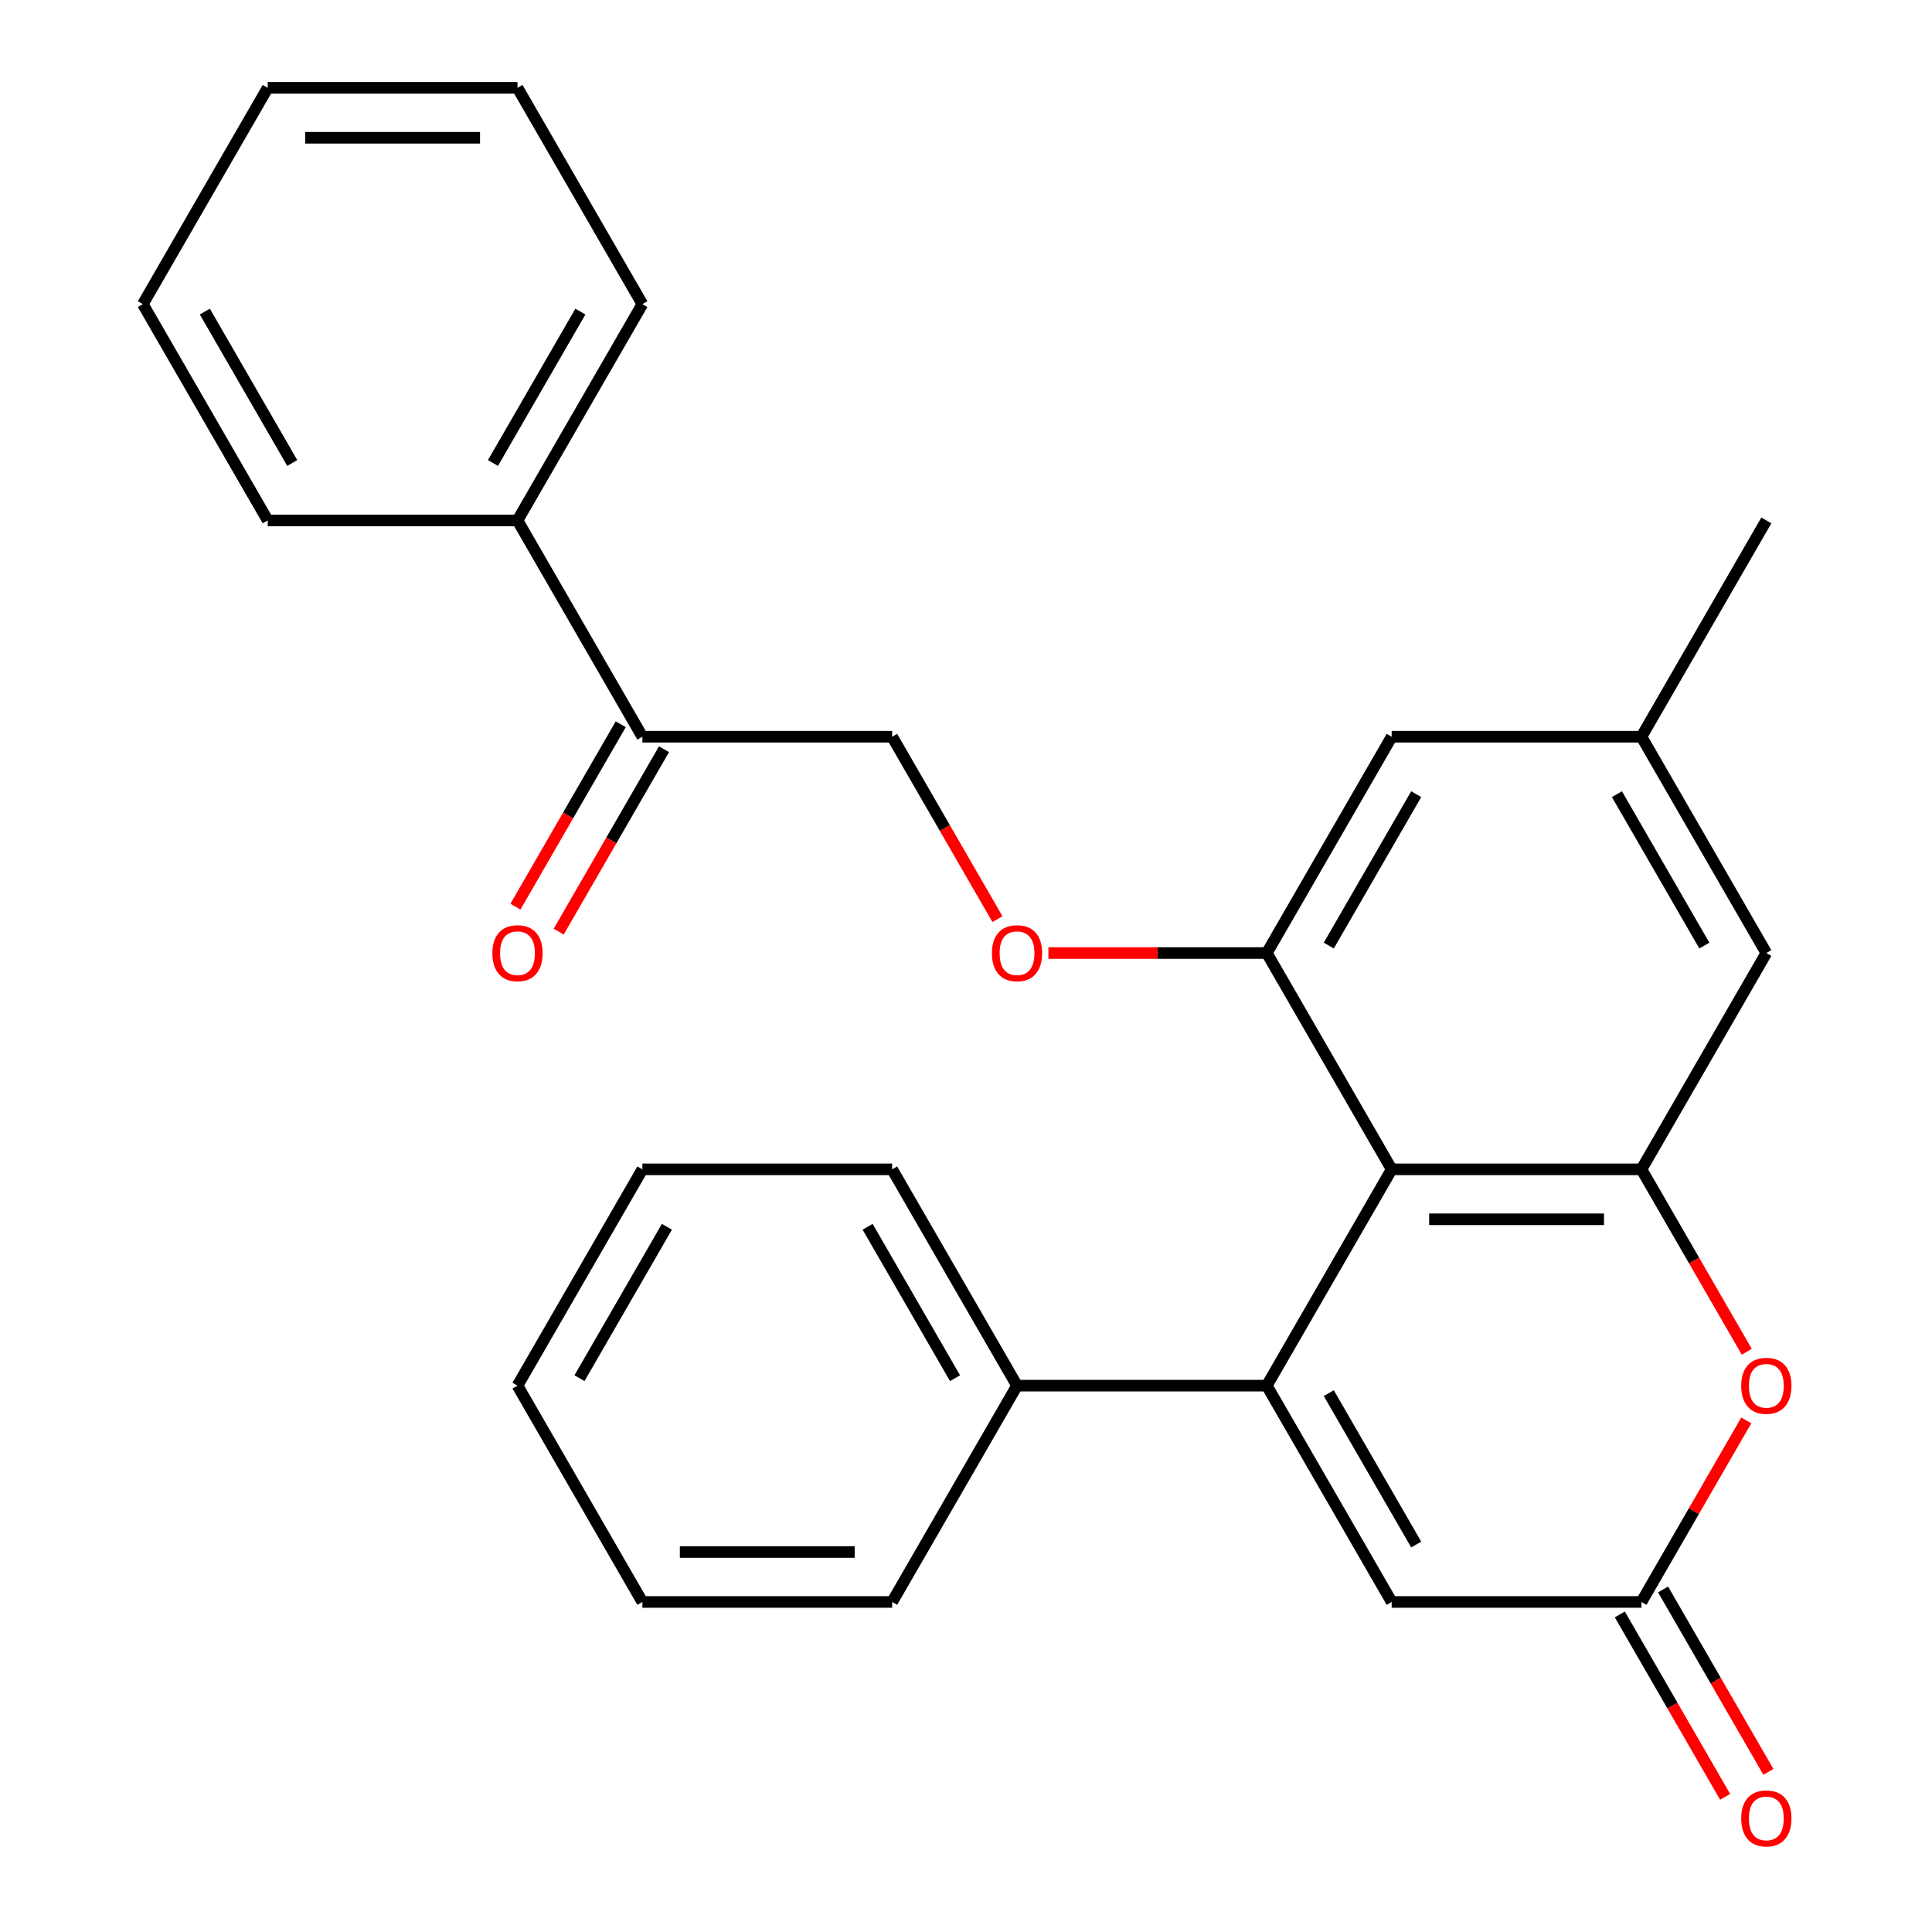 <?xml version='1.0' encoding='iso-8859-1'?>
<svg version='1.1' baseProfile='full'
              xmlns='http://www.w3.org/2000/svg'
                      xmlns:rdkit='http://www.rdkit.org/xml'
                      xmlns:xlink='http://www.w3.org/1999/xlink'
                  xml:space='preserve'
width='1000px' height='1000px' viewBox='0 0 1000 1000'>
<!-- END OF HEADER -->
<rect style='opacity:1.0;fill:#FFFFFF;stroke:none' width='1000' height='1000' x='0' y='0'> </rect>
<path class='bond-0' d='M 655.692,717.211 L 720.332,605.252' style='fill:none;fill-rule:evenodd;stroke:#000000;stroke-width:6px;stroke-linecap:butt;stroke-linejoin:miter;stroke-opacity:1' />
<path class='bond-4' d='M 655.692,717.211 L 720.332,829.171' style='fill:none;fill-rule:evenodd;stroke:#000000;stroke-width:6px;stroke-linecap:butt;stroke-linejoin:miter;stroke-opacity:1' />
<path class='bond-4' d='M 687.78,721.077 L 733.027,799.449' style='fill:none;fill-rule:evenodd;stroke:#000000;stroke-width:6px;stroke-linecap:butt;stroke-linejoin:miter;stroke-opacity:1' />
<path class='bond-7' d='M 655.692,717.211 L 526.412,717.211' style='fill:none;fill-rule:evenodd;stroke:#000000;stroke-width:6px;stroke-linecap:butt;stroke-linejoin:miter;stroke-opacity:1' />
<path class='bond-1' d='M 720.332,605.252 L 849.611,605.252' style='fill:none;fill-rule:evenodd;stroke:#000000;stroke-width:6px;stroke-linecap:butt;stroke-linejoin:miter;stroke-opacity:1' />
<path class='bond-1' d='M 739.723,631.108 L 830.219,631.108' style='fill:none;fill-rule:evenodd;stroke:#000000;stroke-width:6px;stroke-linecap:butt;stroke-linejoin:miter;stroke-opacity:1' />
<path class='bond-2' d='M 720.332,605.252 L 655.692,493.292' style='fill:none;fill-rule:evenodd;stroke:#000000;stroke-width:6px;stroke-linecap:butt;stroke-linejoin:miter;stroke-opacity:1' />
<path class='bond-8' d='M 849.611,605.252 L 914.251,493.292' style='fill:none;fill-rule:evenodd;stroke:#000000;stroke-width:6px;stroke-linecap:butt;stroke-linejoin:miter;stroke-opacity:1' />
<path class='bond-27' d='M 849.611,605.252 L 876.864,652.456' style='fill:none;fill-rule:evenodd;stroke:#000000;stroke-width:6px;stroke-linecap:butt;stroke-linejoin:miter;stroke-opacity:1' />
<path class='bond-27' d='M 876.864,652.456 L 904.117,699.659' style='fill:none;fill-rule:evenodd;stroke:#FF0000;stroke-width:6px;stroke-linecap:butt;stroke-linejoin:miter;stroke-opacity:1' />
<path class='bond-6' d='M 655.692,493.292 L 599.168,493.292' style='fill:none;fill-rule:evenodd;stroke:#000000;stroke-width:6px;stroke-linecap:butt;stroke-linejoin:miter;stroke-opacity:1' />
<path class='bond-6' d='M 599.168,493.292 L 542.644,493.292' style='fill:none;fill-rule:evenodd;stroke:#FF0000;stroke-width:6px;stroke-linecap:butt;stroke-linejoin:miter;stroke-opacity:1' />
<path class='bond-9' d='M 655.692,493.292 L 720.332,381.333' style='fill:none;fill-rule:evenodd;stroke:#000000;stroke-width:6px;stroke-linecap:butt;stroke-linejoin:miter;stroke-opacity:1' />
<path class='bond-9' d='M 687.78,489.426 L 733.027,411.055' style='fill:none;fill-rule:evenodd;stroke:#000000;stroke-width:6px;stroke-linecap:butt;stroke-linejoin:miter;stroke-opacity:1' />
<path class='bond-3' d='M 903.863,735.203 L 876.737,782.187' style='fill:none;fill-rule:evenodd;stroke:#FF0000;stroke-width:6px;stroke-linecap:butt;stroke-linejoin:miter;stroke-opacity:1' />
<path class='bond-3' d='M 876.737,782.187 L 849.611,829.171' style='fill:none;fill-rule:evenodd;stroke:#000000;stroke-width:6px;stroke-linecap:butt;stroke-linejoin:miter;stroke-opacity:1' />
<path class='bond-5' d='M 720.332,829.171 L 849.611,829.171' style='fill:none;fill-rule:evenodd;stroke:#000000;stroke-width:6px;stroke-linecap:butt;stroke-linejoin:miter;stroke-opacity:1' />
<path class='bond-11' d='M 838.415,835.635 L 865.668,882.838' style='fill:none;fill-rule:evenodd;stroke:#000000;stroke-width:6px;stroke-linecap:butt;stroke-linejoin:miter;stroke-opacity:1' />
<path class='bond-11' d='M 865.668,882.838 L 892.921,930.042' style='fill:none;fill-rule:evenodd;stroke:#FF0000;stroke-width:6px;stroke-linecap:butt;stroke-linejoin:miter;stroke-opacity:1' />
<path class='bond-11' d='M 860.807,822.707 L 888.06,869.91' style='fill:none;fill-rule:evenodd;stroke:#000000;stroke-width:6px;stroke-linecap:butt;stroke-linejoin:miter;stroke-opacity:1' />
<path class='bond-11' d='M 888.06,869.91 L 915.313,917.114' style='fill:none;fill-rule:evenodd;stroke:#FF0000;stroke-width:6px;stroke-linecap:butt;stroke-linejoin:miter;stroke-opacity:1' />
<path class='bond-12' d='M 516.278,475.74 L 489.025,428.537' style='fill:none;fill-rule:evenodd;stroke:#FF0000;stroke-width:6px;stroke-linecap:butt;stroke-linejoin:miter;stroke-opacity:1' />
<path class='bond-12' d='M 489.025,428.537 L 461.772,381.333' style='fill:none;fill-rule:evenodd;stroke:#000000;stroke-width:6px;stroke-linecap:butt;stroke-linejoin:miter;stroke-opacity:1' />
<path class='bond-16' d='M 526.412,717.211 L 461.772,605.252' style='fill:none;fill-rule:evenodd;stroke:#000000;stroke-width:6px;stroke-linecap:butt;stroke-linejoin:miter;stroke-opacity:1' />
<path class='bond-16' d='M 494.324,713.345 L 449.076,634.974' style='fill:none;fill-rule:evenodd;stroke:#000000;stroke-width:6px;stroke-linecap:butt;stroke-linejoin:miter;stroke-opacity:1' />
<path class='bond-17' d='M 526.412,717.211 L 461.772,829.171' style='fill:none;fill-rule:evenodd;stroke:#000000;stroke-width:6px;stroke-linecap:butt;stroke-linejoin:miter;stroke-opacity:1' />
<path class='bond-29' d='M 914.251,493.292 L 849.611,381.333' style='fill:none;fill-rule:evenodd;stroke:#000000;stroke-width:6px;stroke-linecap:butt;stroke-linejoin:miter;stroke-opacity:1' />
<path class='bond-29' d='M 882.163,489.426 L 836.915,411.055' style='fill:none;fill-rule:evenodd;stroke:#000000;stroke-width:6px;stroke-linecap:butt;stroke-linejoin:miter;stroke-opacity:1' />
<path class='bond-13' d='M 720.332,381.333 L 849.611,381.333' style='fill:none;fill-rule:evenodd;stroke:#000000;stroke-width:6px;stroke-linecap:butt;stroke-linejoin:miter;stroke-opacity:1' />
<path class='bond-10' d='M 332.493,381.333 L 461.772,381.333' style='fill:none;fill-rule:evenodd;stroke:#000000;stroke-width:6px;stroke-linecap:butt;stroke-linejoin:miter;stroke-opacity:1' />
<path class='bond-14' d='M 321.297,374.869 L 294.044,422.073' style='fill:none;fill-rule:evenodd;stroke:#000000;stroke-width:6px;stroke-linecap:butt;stroke-linejoin:miter;stroke-opacity:1' />
<path class='bond-14' d='M 294.044,422.073 L 266.791,469.276' style='fill:none;fill-rule:evenodd;stroke:#FF0000;stroke-width:6px;stroke-linecap:butt;stroke-linejoin:miter;stroke-opacity:1' />
<path class='bond-14' d='M 343.689,387.797 L 316.435,435.001' style='fill:none;fill-rule:evenodd;stroke:#000000;stroke-width:6px;stroke-linecap:butt;stroke-linejoin:miter;stroke-opacity:1' />
<path class='bond-14' d='M 316.435,435.001 L 289.182,482.204' style='fill:none;fill-rule:evenodd;stroke:#FF0000;stroke-width:6px;stroke-linecap:butt;stroke-linejoin:miter;stroke-opacity:1' />
<path class='bond-15' d='M 332.493,381.333 L 267.853,269.373' style='fill:none;fill-rule:evenodd;stroke:#000000;stroke-width:6px;stroke-linecap:butt;stroke-linejoin:miter;stroke-opacity:1' />
<path class='bond-18' d='M 849.611,381.333 L 914.251,269.373' style='fill:none;fill-rule:evenodd;stroke:#000000;stroke-width:6px;stroke-linecap:butt;stroke-linejoin:miter;stroke-opacity:1' />
<path class='bond-19' d='M 267.853,269.373 L 332.493,157.414' style='fill:none;fill-rule:evenodd;stroke:#000000;stroke-width:6px;stroke-linecap:butt;stroke-linejoin:miter;stroke-opacity:1' />
<path class='bond-19' d='M 255.157,239.652 L 300.405,161.28' style='fill:none;fill-rule:evenodd;stroke:#000000;stroke-width:6px;stroke-linecap:butt;stroke-linejoin:miter;stroke-opacity:1' />
<path class='bond-20' d='M 267.853,269.373 L 138.573,269.373' style='fill:none;fill-rule:evenodd;stroke:#000000;stroke-width:6px;stroke-linecap:butt;stroke-linejoin:miter;stroke-opacity:1' />
<path class='bond-21' d='M 461.772,605.252 L 332.493,605.252' style='fill:none;fill-rule:evenodd;stroke:#000000;stroke-width:6px;stroke-linecap:butt;stroke-linejoin:miter;stroke-opacity:1' />
<path class='bond-24' d='M 461.772,829.171 L 332.493,829.171' style='fill:none;fill-rule:evenodd;stroke:#000000;stroke-width:6px;stroke-linecap:butt;stroke-linejoin:miter;stroke-opacity:1' />
<path class='bond-24' d='M 442.38,803.315 L 351.885,803.315' style='fill:none;fill-rule:evenodd;stroke:#000000;stroke-width:6px;stroke-linecap:butt;stroke-linejoin:miter;stroke-opacity:1' />
<path class='bond-22' d='M 332.493,157.414 L 267.853,45.455' style='fill:none;fill-rule:evenodd;stroke:#000000;stroke-width:6px;stroke-linecap:butt;stroke-linejoin:miter;stroke-opacity:1' />
<path class='bond-23' d='M 138.573,269.373 L 73.933,157.414' style='fill:none;fill-rule:evenodd;stroke:#000000;stroke-width:6px;stroke-linecap:butt;stroke-linejoin:miter;stroke-opacity:1' />
<path class='bond-23' d='M 151.269,239.652 L 106.021,161.28' style='fill:none;fill-rule:evenodd;stroke:#000000;stroke-width:6px;stroke-linecap:butt;stroke-linejoin:miter;stroke-opacity:1' />
<path class='bond-28' d='M 332.493,605.252 L 267.853,717.211' style='fill:none;fill-rule:evenodd;stroke:#000000;stroke-width:6px;stroke-linecap:butt;stroke-linejoin:miter;stroke-opacity:1' />
<path class='bond-28' d='M 345.189,634.974 L 299.941,713.345' style='fill:none;fill-rule:evenodd;stroke:#000000;stroke-width:6px;stroke-linecap:butt;stroke-linejoin:miter;stroke-opacity:1' />
<path class='bond-30' d='M 267.853,45.455 L 138.573,45.455' style='fill:none;fill-rule:evenodd;stroke:#000000;stroke-width:6px;stroke-linecap:butt;stroke-linejoin:miter;stroke-opacity:1' />
<path class='bond-30' d='M 248.461,71.311 L 157.965,71.311' style='fill:none;fill-rule:evenodd;stroke:#000000;stroke-width:6px;stroke-linecap:butt;stroke-linejoin:miter;stroke-opacity:1' />
<path class='bond-26' d='M 73.933,157.414 L 138.573,45.455' style='fill:none;fill-rule:evenodd;stroke:#000000;stroke-width:6px;stroke-linecap:butt;stroke-linejoin:miter;stroke-opacity:1' />
<path class='bond-25' d='M 332.493,829.171 L 267.853,717.211' style='fill:none;fill-rule:evenodd;stroke:#000000;stroke-width:6px;stroke-linecap:butt;stroke-linejoin:miter;stroke-opacity:1' />
<path  class='atom-4' d='M 901.251 717.291
Q 901.251 710.491, 904.611 706.691
Q 907.971 702.891, 914.251 702.891
Q 920.531 702.891, 923.891 706.691
Q 927.251 710.491, 927.251 717.291
Q 927.251 724.171, 923.851 728.091
Q 920.451 731.971, 914.251 731.971
Q 908.011 731.971, 904.611 728.091
Q 901.251 724.211, 901.251 717.291
M 914.251 728.771
Q 918.571 728.771, 920.891 725.891
Q 923.251 722.971, 923.251 717.291
Q 923.251 711.731, 920.891 708.931
Q 918.571 706.091, 914.251 706.091
Q 909.931 706.091, 907.571 708.891
Q 905.251 711.691, 905.251 717.291
Q 905.251 723.011, 907.571 725.891
Q 909.931 728.771, 914.251 728.771
' fill='#FF0000'/>
<path  class='atom-7' d='M 513.412 493.372
Q 513.412 486.572, 516.772 482.772
Q 520.132 478.972, 526.412 478.972
Q 532.692 478.972, 536.052 482.772
Q 539.412 486.572, 539.412 493.372
Q 539.412 500.252, 536.012 504.172
Q 532.612 508.052, 526.412 508.052
Q 520.172 508.052, 516.772 504.172
Q 513.412 500.292, 513.412 493.372
M 526.412 504.852
Q 530.732 504.852, 533.052 501.972
Q 535.412 499.052, 535.412 493.372
Q 535.412 487.812, 533.052 485.012
Q 530.732 482.172, 526.412 482.172
Q 522.092 482.172, 519.732 484.972
Q 517.412 487.772, 517.412 493.372
Q 517.412 499.092, 519.732 501.972
Q 522.092 504.852, 526.412 504.852
' fill='#FF0000'/>
<path  class='atom-12' d='M 901.251 941.21
Q 901.251 934.41, 904.611 930.61
Q 907.971 926.81, 914.251 926.81
Q 920.531 926.81, 923.891 930.61
Q 927.251 934.41, 927.251 941.21
Q 927.251 948.09, 923.851 952.01
Q 920.451 955.89, 914.251 955.89
Q 908.011 955.89, 904.611 952.01
Q 901.251 948.13, 901.251 941.21
M 914.251 952.69
Q 918.571 952.69, 920.891 949.81
Q 923.251 946.89, 923.251 941.21
Q 923.251 935.65, 920.891 932.85
Q 918.571 930.01, 914.251 930.01
Q 909.931 930.01, 907.571 932.81
Q 905.251 935.61, 905.251 941.21
Q 905.251 946.93, 907.571 949.81
Q 909.931 952.69, 914.251 952.69
' fill='#FF0000'/>
<path  class='atom-15' d='M 254.853 493.372
Q 254.853 486.572, 258.213 482.772
Q 261.573 478.972, 267.853 478.972
Q 274.133 478.972, 277.493 482.772
Q 280.853 486.572, 280.853 493.372
Q 280.853 500.252, 277.453 504.172
Q 274.053 508.052, 267.853 508.052
Q 261.613 508.052, 258.213 504.172
Q 254.853 500.292, 254.853 493.372
M 267.853 504.852
Q 272.173 504.852, 274.493 501.972
Q 276.853 499.052, 276.853 493.372
Q 276.853 487.812, 274.493 485.012
Q 272.173 482.172, 267.853 482.172
Q 263.533 482.172, 261.173 484.972
Q 258.853 487.772, 258.853 493.372
Q 258.853 499.092, 261.173 501.972
Q 263.533 504.852, 267.853 504.852
' fill='#FF0000'/>
</svg>
